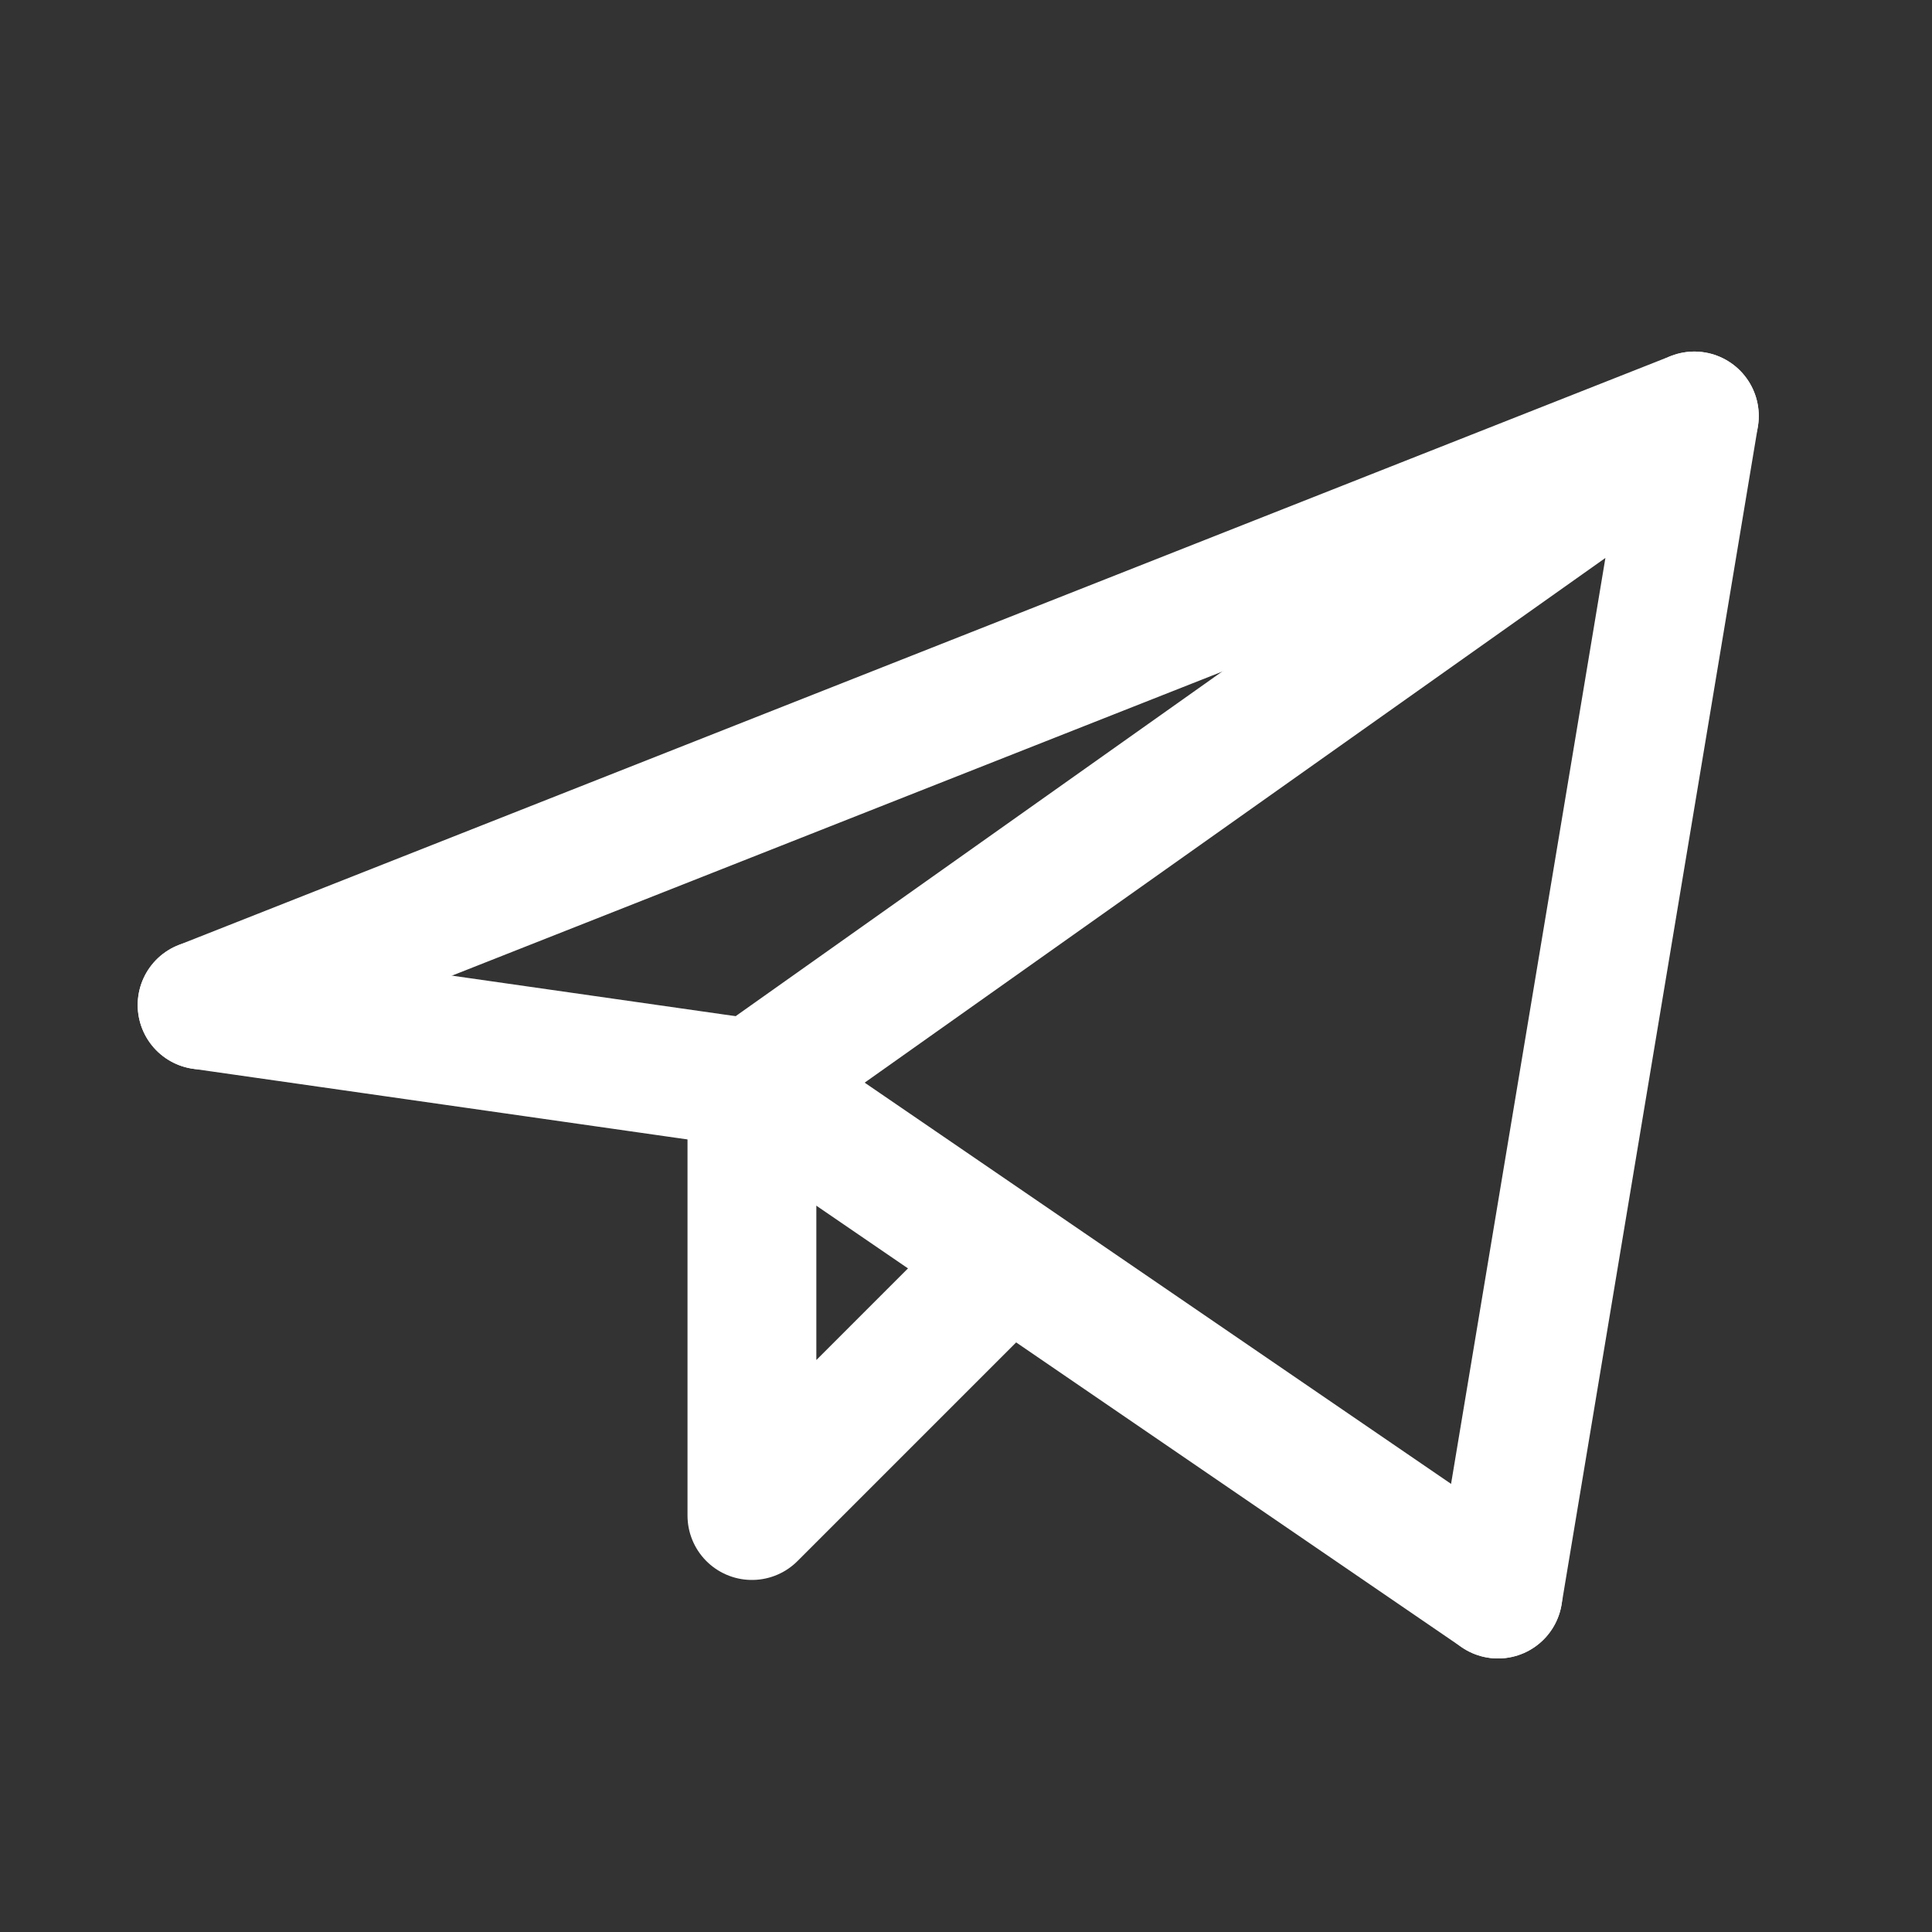 <svg width="41" height="41" viewBox="0 0 41 41" fill="none" xmlns="http://www.w3.org/2000/svg">
<rect x="0" y="0" width="41" height="41" fill="#333333" stroke="none"/>
<path d="M35.957 8.828L31.79 33.828M35.957 8.828L15.957 22.995" stroke="white" stroke-width="2.734" stroke-linecap="round" stroke-linejoin="round"/>
<path d="M35.956 8.828L4.289 21.328" stroke="white" stroke-width="2.734" stroke-linecap="round" stroke-linejoin="round"/>
<path d="M31.79 33.828L15.957 22.995" stroke="white" stroke-width="2.734" stroke-linecap="round" stroke-linejoin="round"/>
<path d="M4.289 21.328L15.956 22.995" stroke="white" stroke-width="2.734" stroke-linecap="round" stroke-linejoin="round"/>
<path d="M20.957 27.162L15.957 32.162M15.957 22.995V32.162" stroke="white" stroke-width="2.734" stroke-linecap="round" stroke-linejoin="round"/>
</svg>
